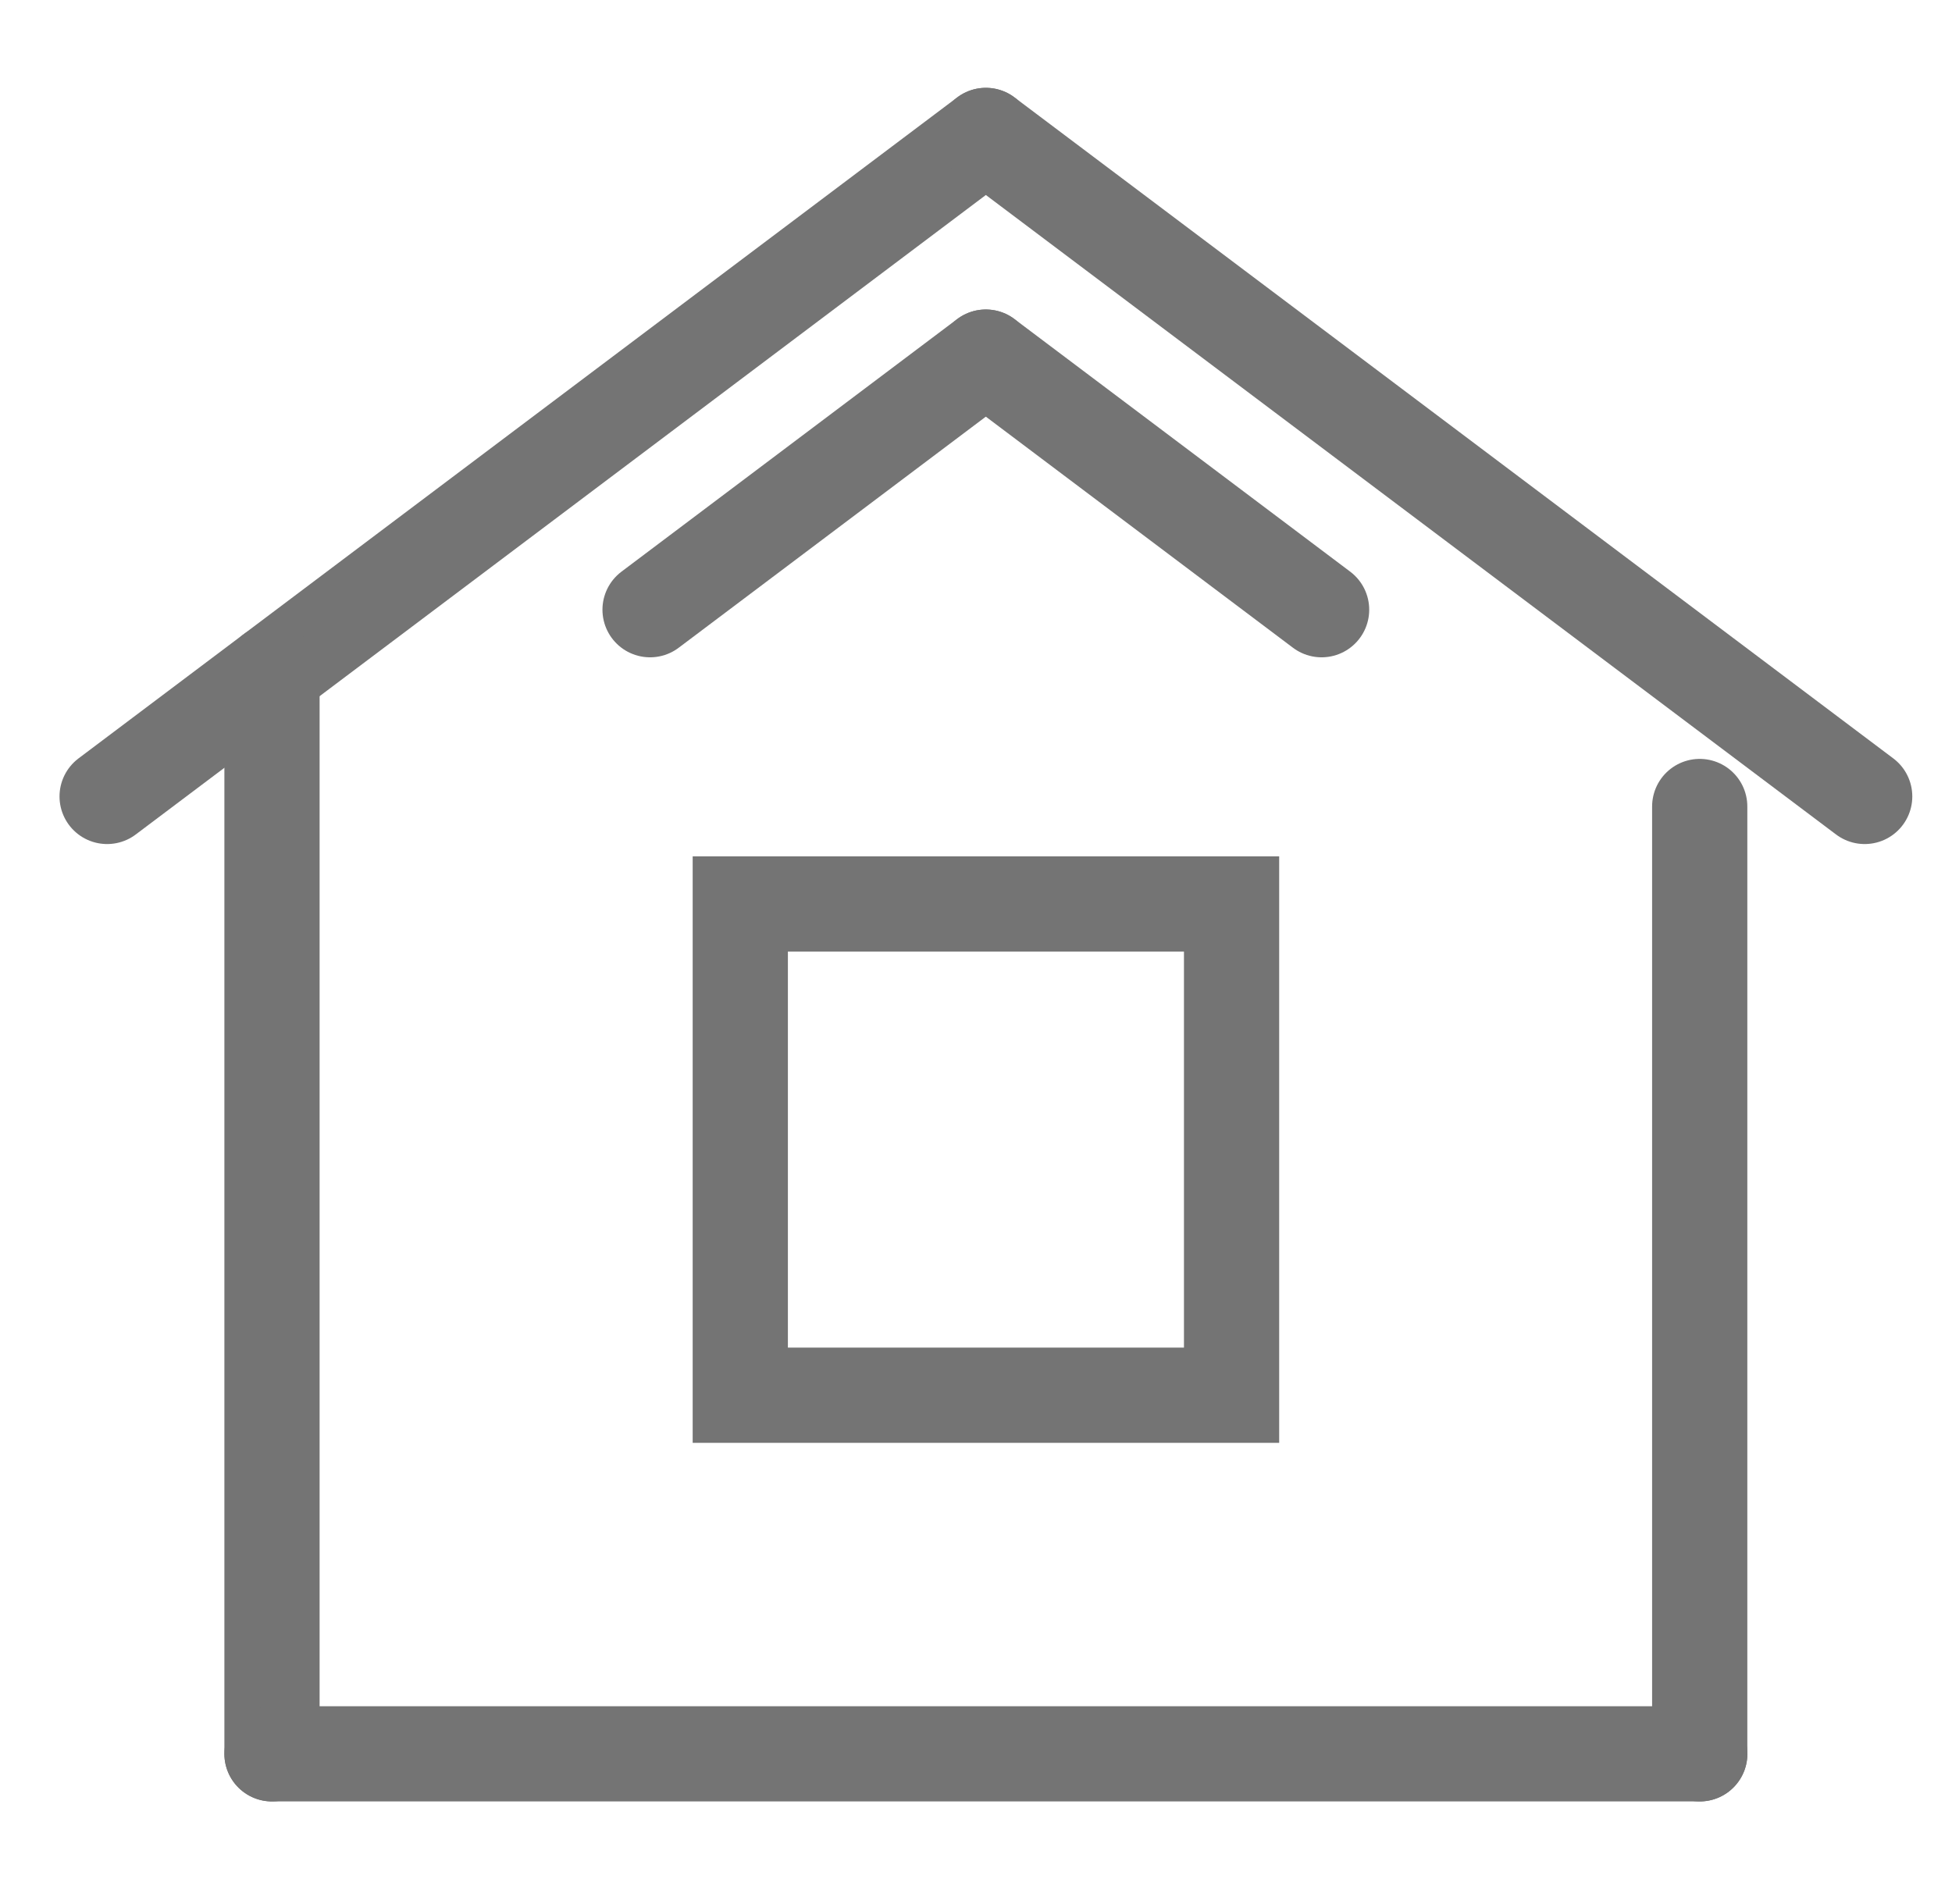<?xml version="1.0" encoding="UTF-8"?> <svg xmlns="http://www.w3.org/2000/svg" width="41" height="40" viewBox="0 0 41 40" fill="none"><g clip-path="url(#clip0_13353_17273)"><path d="M20.707 2.845L2.25 16.732" stroke="#747474" stroke-width="2" stroke-miterlimit="10" stroke-linecap="round"></path><path d="M5.713 14.127V36.845" stroke="#747474" stroke-width="2" stroke-miterlimit="10" stroke-linecap="round"></path><path d="M25.868 18.991H15.549V29.311H25.868V18.991Z" stroke="#747474" stroke-width="2" stroke-miterlimit="10" stroke-linecap="round"></path><path d="M5.713 36.845H35.703" stroke="#747474" stroke-width="2" stroke-miterlimit="10" stroke-linecap="round"></path><path d="M20.706 7.502L13.654 12.809" stroke="#747474" stroke-width="2" stroke-miterlimit="10" stroke-linecap="round"></path><path d="M20.707 2.845L39.166 16.732" stroke="#747474" stroke-width="2" stroke-miterlimit="10" stroke-linecap="round"></path><path d="M35.701 16.943V36.845" stroke="#747474" stroke-width="2" stroke-miterlimit="10" stroke-linecap="round"></path><path d="M20.707 7.502L27.759 12.809" stroke="#747474" stroke-width="2" stroke-miterlimit="10" stroke-linecap="round"></path></g><defs><clipPath id="clip0_13353_17273"><rect width="40" height="40" fill="white" transform="translate(0.5)"></rect></clipPath></defs></svg> 
